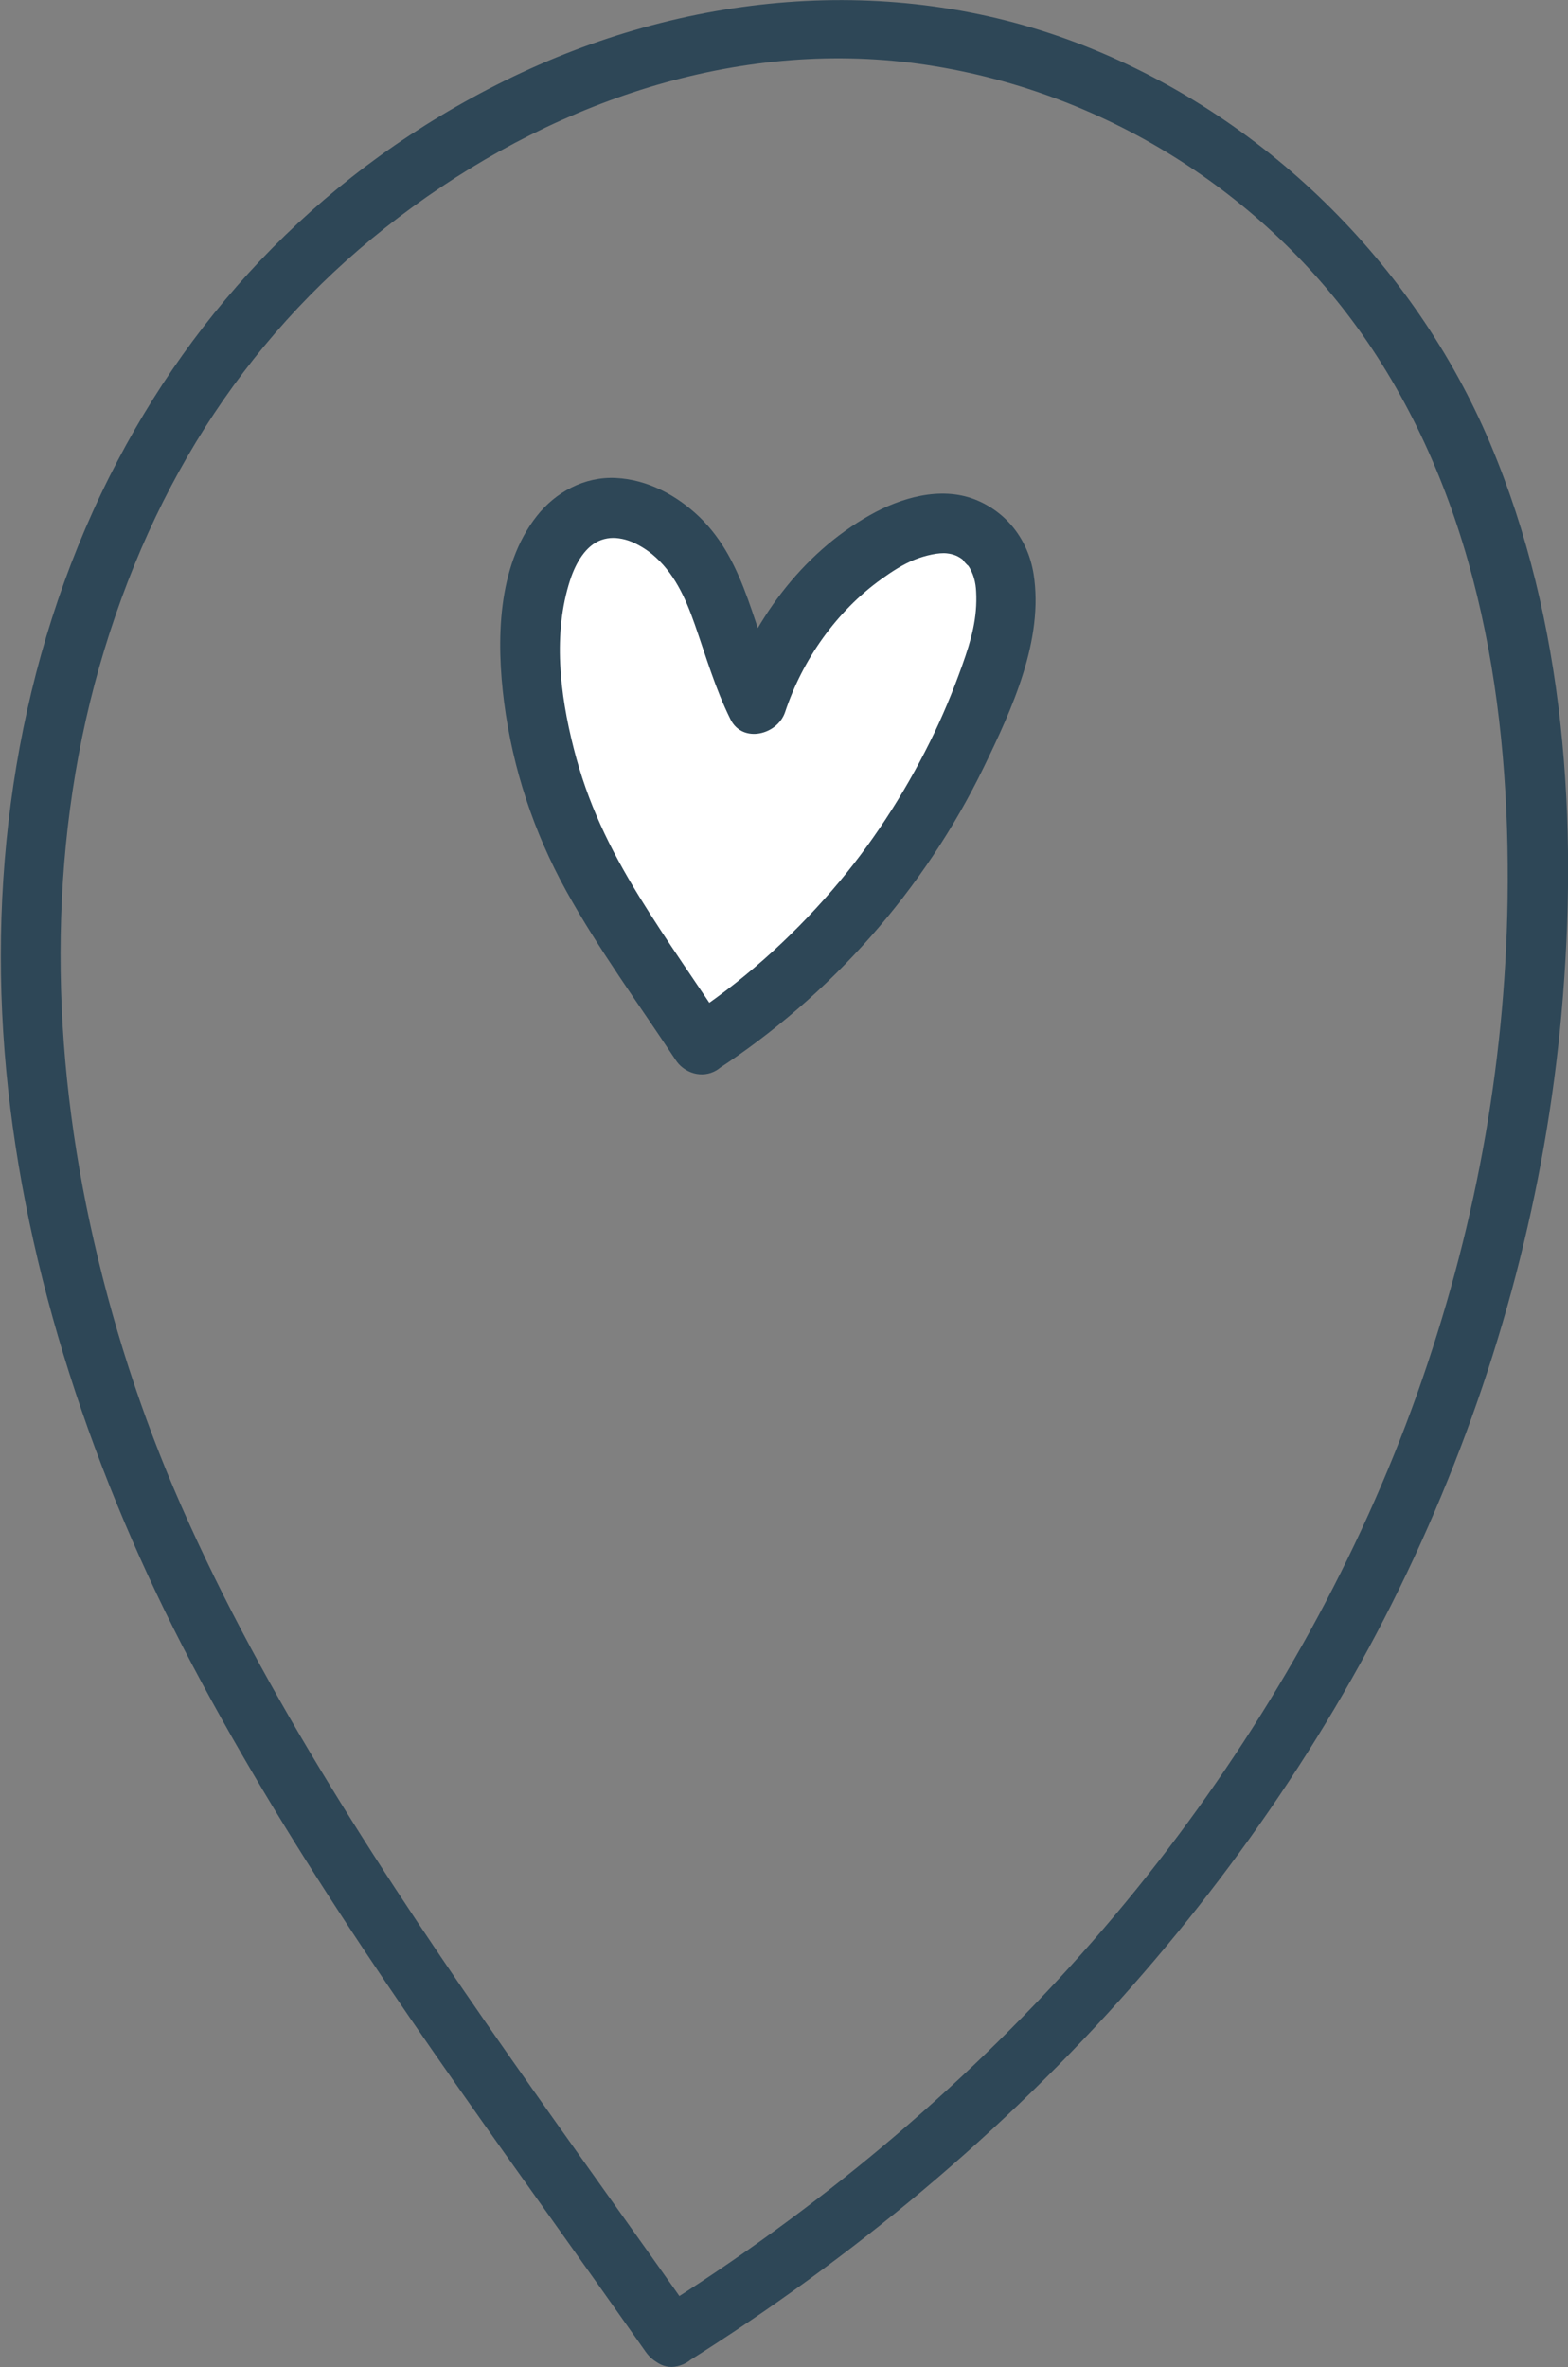 <?xml version="1.0" encoding="UTF-8"?><svg id="a" xmlns="http://www.w3.org/2000/svg" viewBox="0 0 78.63 118.71"><rect x="0" y="0" width="78.63" height="118.71" fill="#808080" stroke="none"/><path d="M34.97,116.42c-6.24-8.89-12.75-17.61-18.42-26.88-2.76-4.51-5.32-9.16-7.45-14-2.01-4.56-3.54-9.33-4.59-14.2-2.04-9.47-2.11-19.47.73-28.78s7.96-16.72,15.45-22.18S37.34,1.87,46.49,3.26s17.3,6.69,22.3,14.21c5.41,8.14,6.95,18.05,6.81,27.65-.13,8.49-1.68,16.76-4.55,24.82-2.9,8.13-7.2,15.85-12.47,22.77-5.54,7.28-12.3,13.75-19.71,19.14-1.93,1.41-3.91,2.74-5.94,4.02-1.63,1.03-.13,3.62,1.51,2.59,8.28-5.21,15.89-11.53,22.35-18.88,6.06-6.89,11.15-14.65,14.84-23.06,3.58-8.15,5.87-16.79,6.67-25.66.86-9.58.2-19.7-3.58-28.64S63.39,5.72,54,2.15s-19.76-2.51-28.67,1.89S9.77,15.37,5.49,23.9C.9,33.07-.64,43.49.31,53.66s4.4,20.49,9.31,29.79c5.2,9.85,11.7,18.94,18.15,27.99,1.54,2.16,3.08,4.33,4.61,6.5.46.66,1.31.97,2.05.54.66-.38,1.01-1.39.54-2.05h0Z" style="fill:#2e4757;"/><path d="M35.18,52.39c-2.03-3.1-5.31-7.55-6.71-11s-2.18-7.23-1.71-10.94c.24-1.88.97-3.93,2.66-4.7,2.16-.98,4.67.72,5.84,2.82s1.55,4.59,2.65,6.74c1.05-3.23,3.21-6.06,6-7.89,1.55-1.01,3.64-1.69,5.16-.63,1.86,1.31,1.55,4.21.83,6.41-2.59,7.86-7.88,14.75-14.71,19.18" style="fill:#fff;"/><path d="M36.47,51.64c-1.46-2.23-3.01-4.4-4.41-6.67-1.5-2.44-2.59-4.69-3.29-7.44s-1.05-5.76-.18-8.44c.29-.89.8-1.74,1.56-2.01.4-.14.77-.13,1.2-.02s.96.41,1.35.73c1.1.91,1.67,2.18,2.14,3.52.56,1.6,1.03,3.23,1.79,4.76.61,1.23,2.36.78,2.74-.36.87-2.62,2.57-5.05,4.83-6.67.53-.38,1.08-.74,1.68-.98.53-.21,1.2-.36,1.61-.31.34.04.57.14.82.34-.14-.11.34.42.22.24.29.42.4.88.42,1.34.07,1.31-.24,2.41-.7,3.7s-1,2.6-1.62,3.84c-1.32,2.66-2.95,5.17-4.88,7.41-2.14,2.48-4.59,4.67-7.34,6.46-.68.44-.96,1.33-.54,2.05.39.67,1.37.98,2.05.54,5.74-3.74,10.43-9.05,13.42-15.21,1.41-2.91,3.01-6.37,2.49-9.68-.27-1.7-1.34-3.11-2.96-3.74-1.72-.66-3.7-.08-5.24.79-3.44,1.93-5.96,5.39-7.18,9.09l2.74-.36c-1.43-2.87-1.7-6.31-4.12-8.64-1.13-1.08-2.59-1.87-4.18-1.95s-3.03.71-3.98,1.92c-1.99,2.53-2.02,6.29-1.63,9.33.43,3.32,1.49,6.52,3.11,9.45s3.63,5.66,5.48,8.47c.44.68,1.33.96,2.05.54.67-.39.98-1.37.54-2.05h0Z" style="fill:#2e4757;"/></svg>
